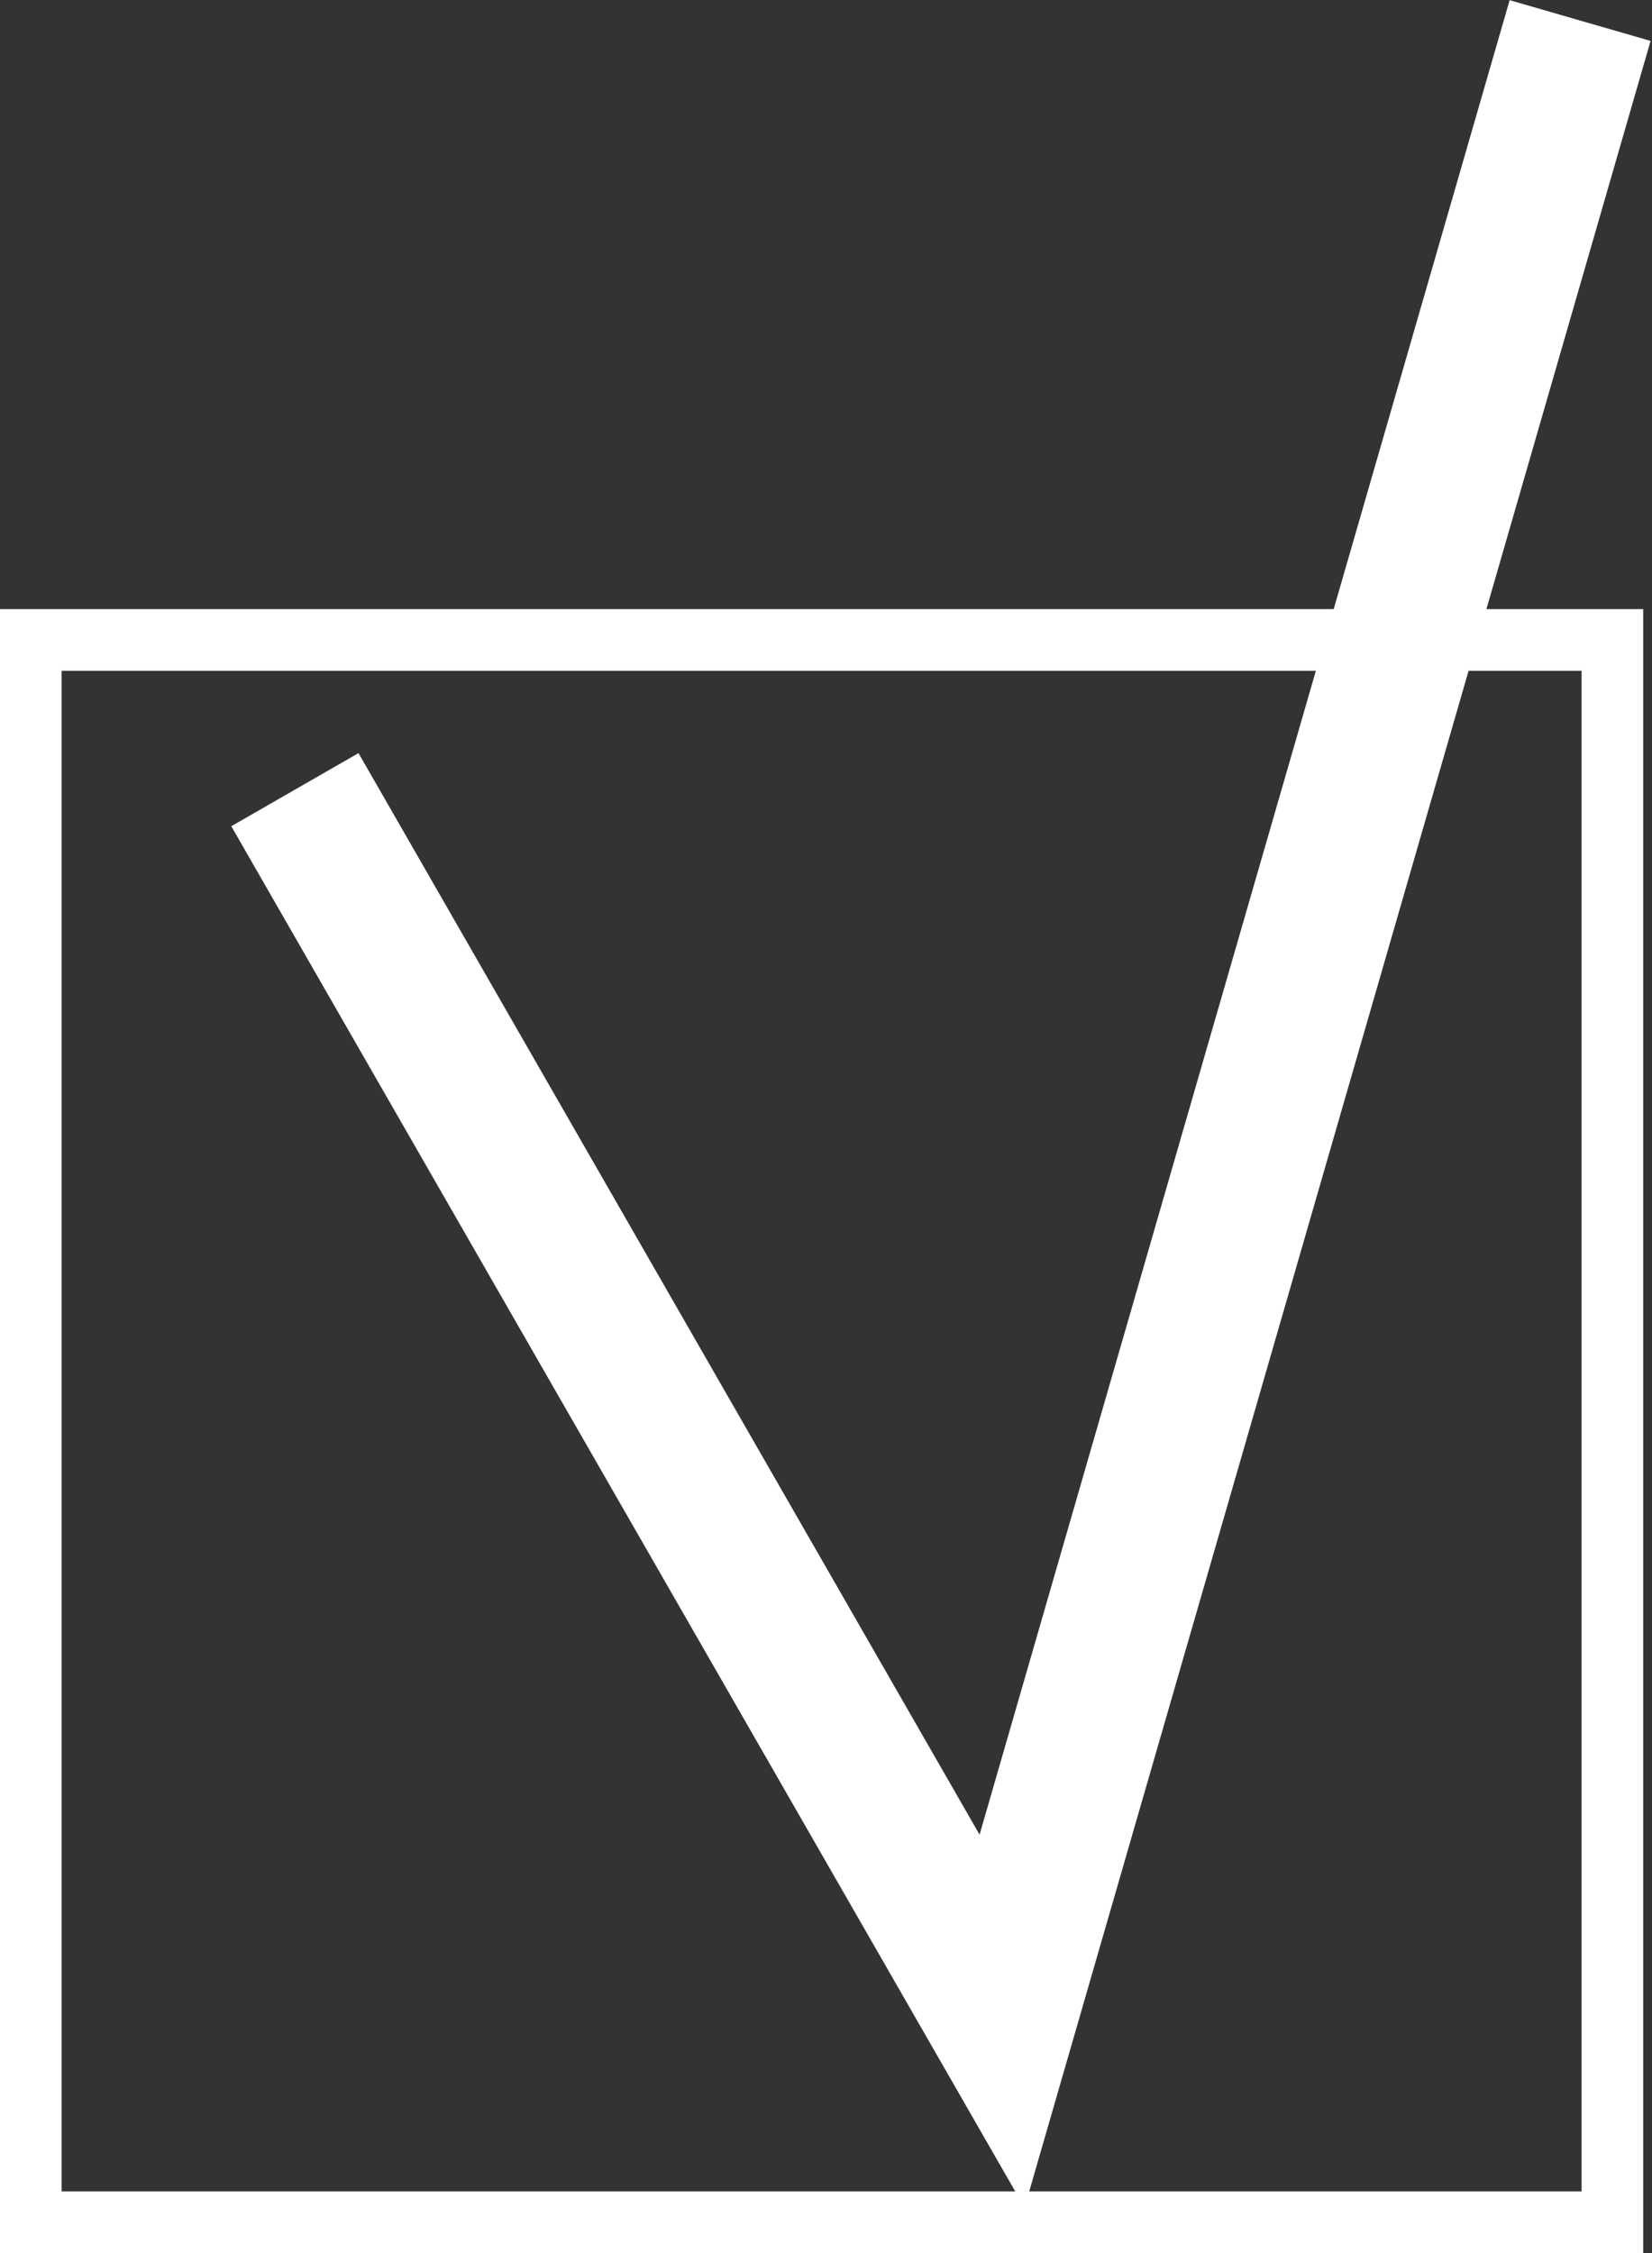 <?xml version="1.0" encoding="UTF-8"?>
<svg id="_レイヤー_2" data-name="レイヤー 2" xmlns="http://www.w3.org/2000/svg" viewBox="0 0 11.26 15.35">
  <rect x="0" y="0" width="11.26" height="15.35" fill="#333333" stroke="none"/>
  <defs>
    <style>
      .cls-1 {
        fill: none;
        stroke: #fff;
        stroke-miterlimit: 10;
      }

      .cls-2 {
        fill: #fff;
        stroke-width: 0px;
      }
    </style>
  </defs>
  <g id="_レイヤー_1-2" data-name="レイヤー 1">
    <g>
      <path class="cls-2" d="M11.2,4.15v11.2H0V4.15h11.2ZM.42,14.93h10.36V4.57H.42v10.36Z"/>
      <polyline class="cls-1" points="2.01 5.38 6.83 13.77 10.77 .14"/>
    </g>
  </g>
</svg>